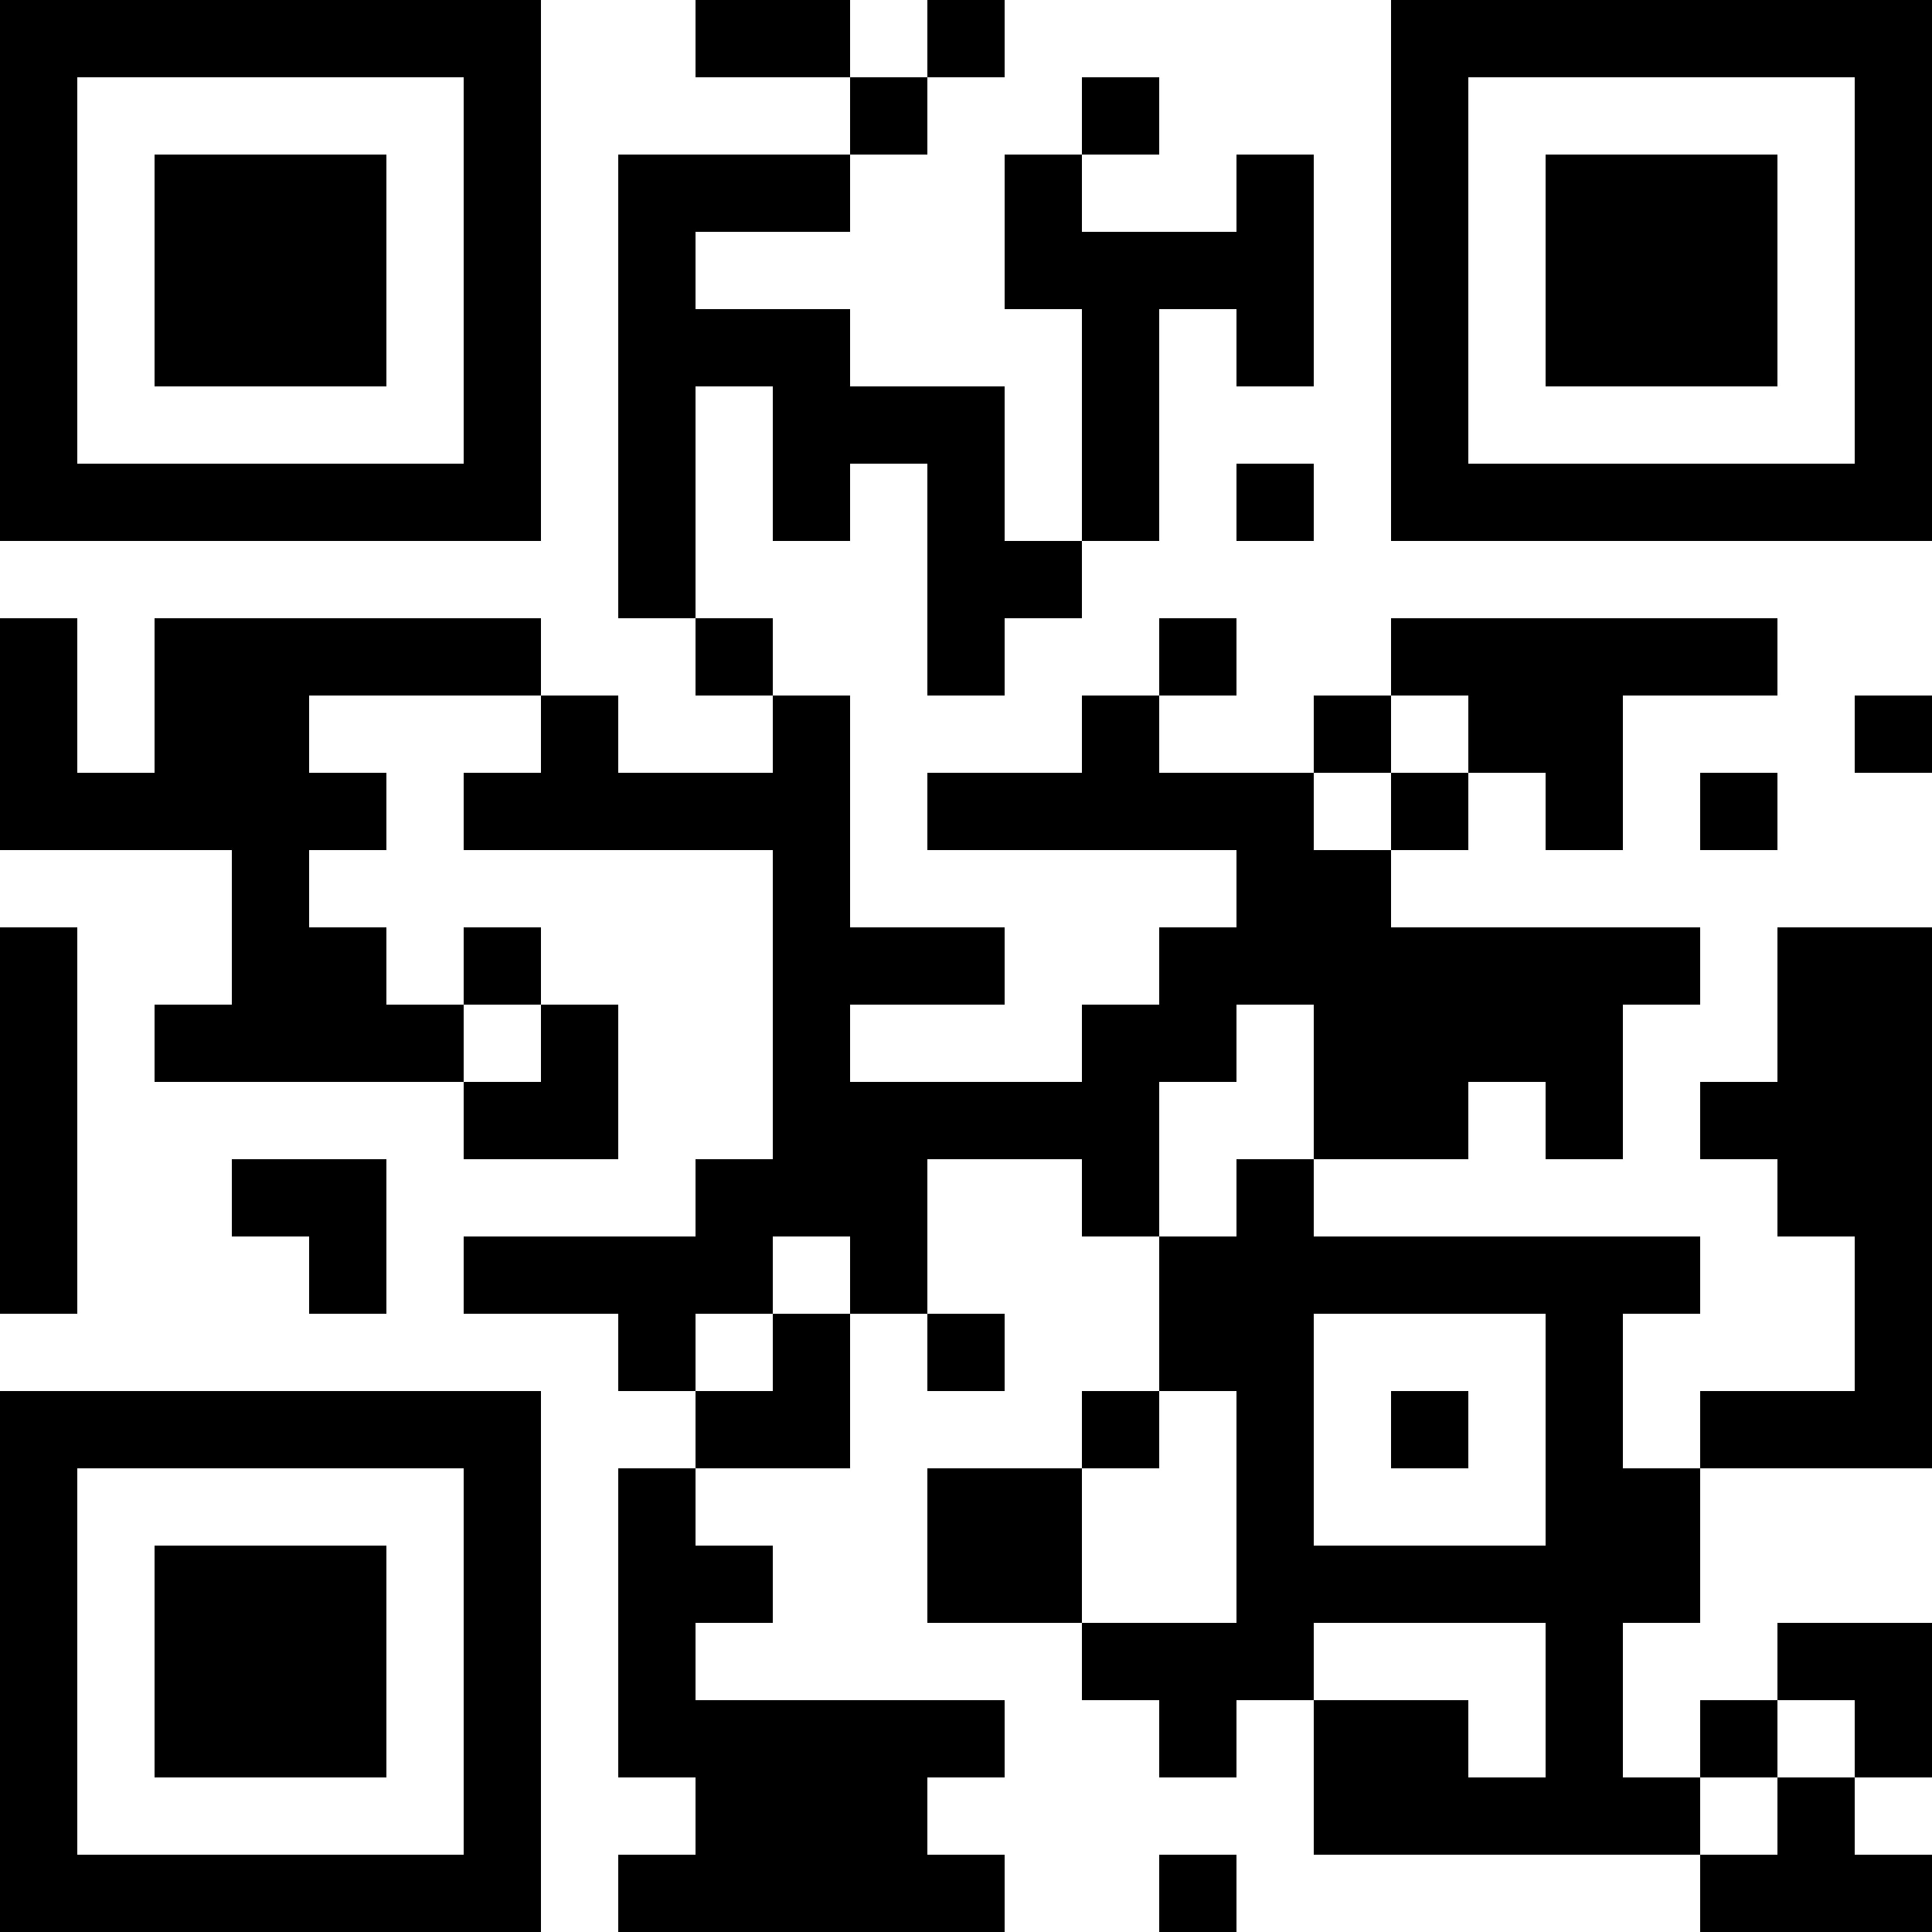<?xml version="1.0" encoding="UTF-8"?>
<svg xmlns="http://www.w3.org/2000/svg" version="1.1" width="300" height="300" viewBox="0 0 300 300"><rect x="0" y="0" width="300" height="300" fill="#ffffff"/><g transform="scale(12)"><g transform="translate(0,0)"><path fill-rule="evenodd" d="M9 0L9 1L11 1L11 2L8 2L8 8L9 8L9 9L10 9L10 10L8 10L8 9L7 9L7 8L2 8L2 10L1 10L1 8L0 8L0 11L3 11L3 13L2 13L2 14L6 14L6 15L8 15L8 13L7 13L7 12L6 12L6 13L5 13L5 12L4 12L4 11L5 11L5 10L4 10L4 9L7 9L7 10L6 10L6 11L10 11L10 15L9 15L9 16L6 16L6 17L8 17L8 18L9 18L9 19L8 19L8 23L9 23L9 24L8 24L8 25L13 25L13 24L12 24L12 23L13 23L13 22L9 22L9 21L10 21L10 20L9 20L9 19L11 19L11 17L12 17L12 18L13 18L13 17L12 17L12 15L14 15L14 16L15 16L15 18L14 18L14 19L12 19L12 21L14 21L14 22L15 22L15 23L16 23L16 22L17 22L17 24L22 24L22 25L25 25L25 24L24 24L24 23L25 23L25 21L23 21L23 22L22 22L22 23L21 23L21 21L22 21L22 19L25 19L25 12L23 12L23 14L22 14L22 15L23 15L23 16L24 16L24 18L22 18L22 19L21 19L21 17L22 17L22 16L17 16L17 15L19 15L19 14L20 14L20 15L21 15L21 13L22 13L22 12L18 12L18 11L19 11L19 10L20 10L20 11L21 11L21 9L23 9L23 8L18 8L18 9L17 9L17 10L15 10L15 9L16 9L16 8L15 8L15 9L14 9L14 10L12 10L12 11L16 11L16 12L15 12L15 13L14 13L14 14L11 14L11 13L13 13L13 12L11 12L11 9L10 9L10 8L9 8L9 5L10 5L10 7L11 7L11 6L12 6L12 9L13 9L13 8L14 8L14 7L15 7L15 4L16 4L16 5L17 5L17 2L16 2L16 3L14 3L14 2L15 2L15 1L14 1L14 2L13 2L13 4L14 4L14 7L13 7L13 5L11 5L11 4L9 4L9 3L11 3L11 2L12 2L12 1L13 1L13 0L12 0L12 1L11 1L11 0ZM16 6L16 7L17 7L17 6ZM18 9L18 10L17 10L17 11L18 11L18 10L19 10L19 9ZM24 9L24 10L25 10L25 9ZM22 10L22 11L23 11L23 10ZM0 12L0 17L1 17L1 12ZM6 13L6 14L7 14L7 13ZM16 13L16 14L15 14L15 16L16 16L16 15L17 15L17 13ZM3 15L3 16L4 16L4 17L5 17L5 15ZM10 16L10 17L9 17L9 18L10 18L10 17L11 17L11 16ZM17 17L17 20L20 20L20 17ZM15 18L15 19L14 19L14 21L16 21L16 18ZM18 18L18 19L19 19L19 18ZM17 21L17 22L19 22L19 23L20 23L20 21ZM23 22L23 23L22 23L22 24L23 24L23 23L24 23L24 22ZM15 24L15 25L16 25L16 24ZM0 0L7 0L7 7L0 7ZM1 1L1 6L6 6L6 1ZM2 2L5 2L5 5L2 5ZM18 0L25 0L25 7L18 7ZM19 1L19 6L24 6L24 1ZM20 2L23 2L23 5L20 5ZM0 18L7 18L7 25L0 25ZM1 19L1 24L6 24L6 19ZM2 20L5 20L5 23L2 23Z" fill="#000000"/></g></g></svg>

